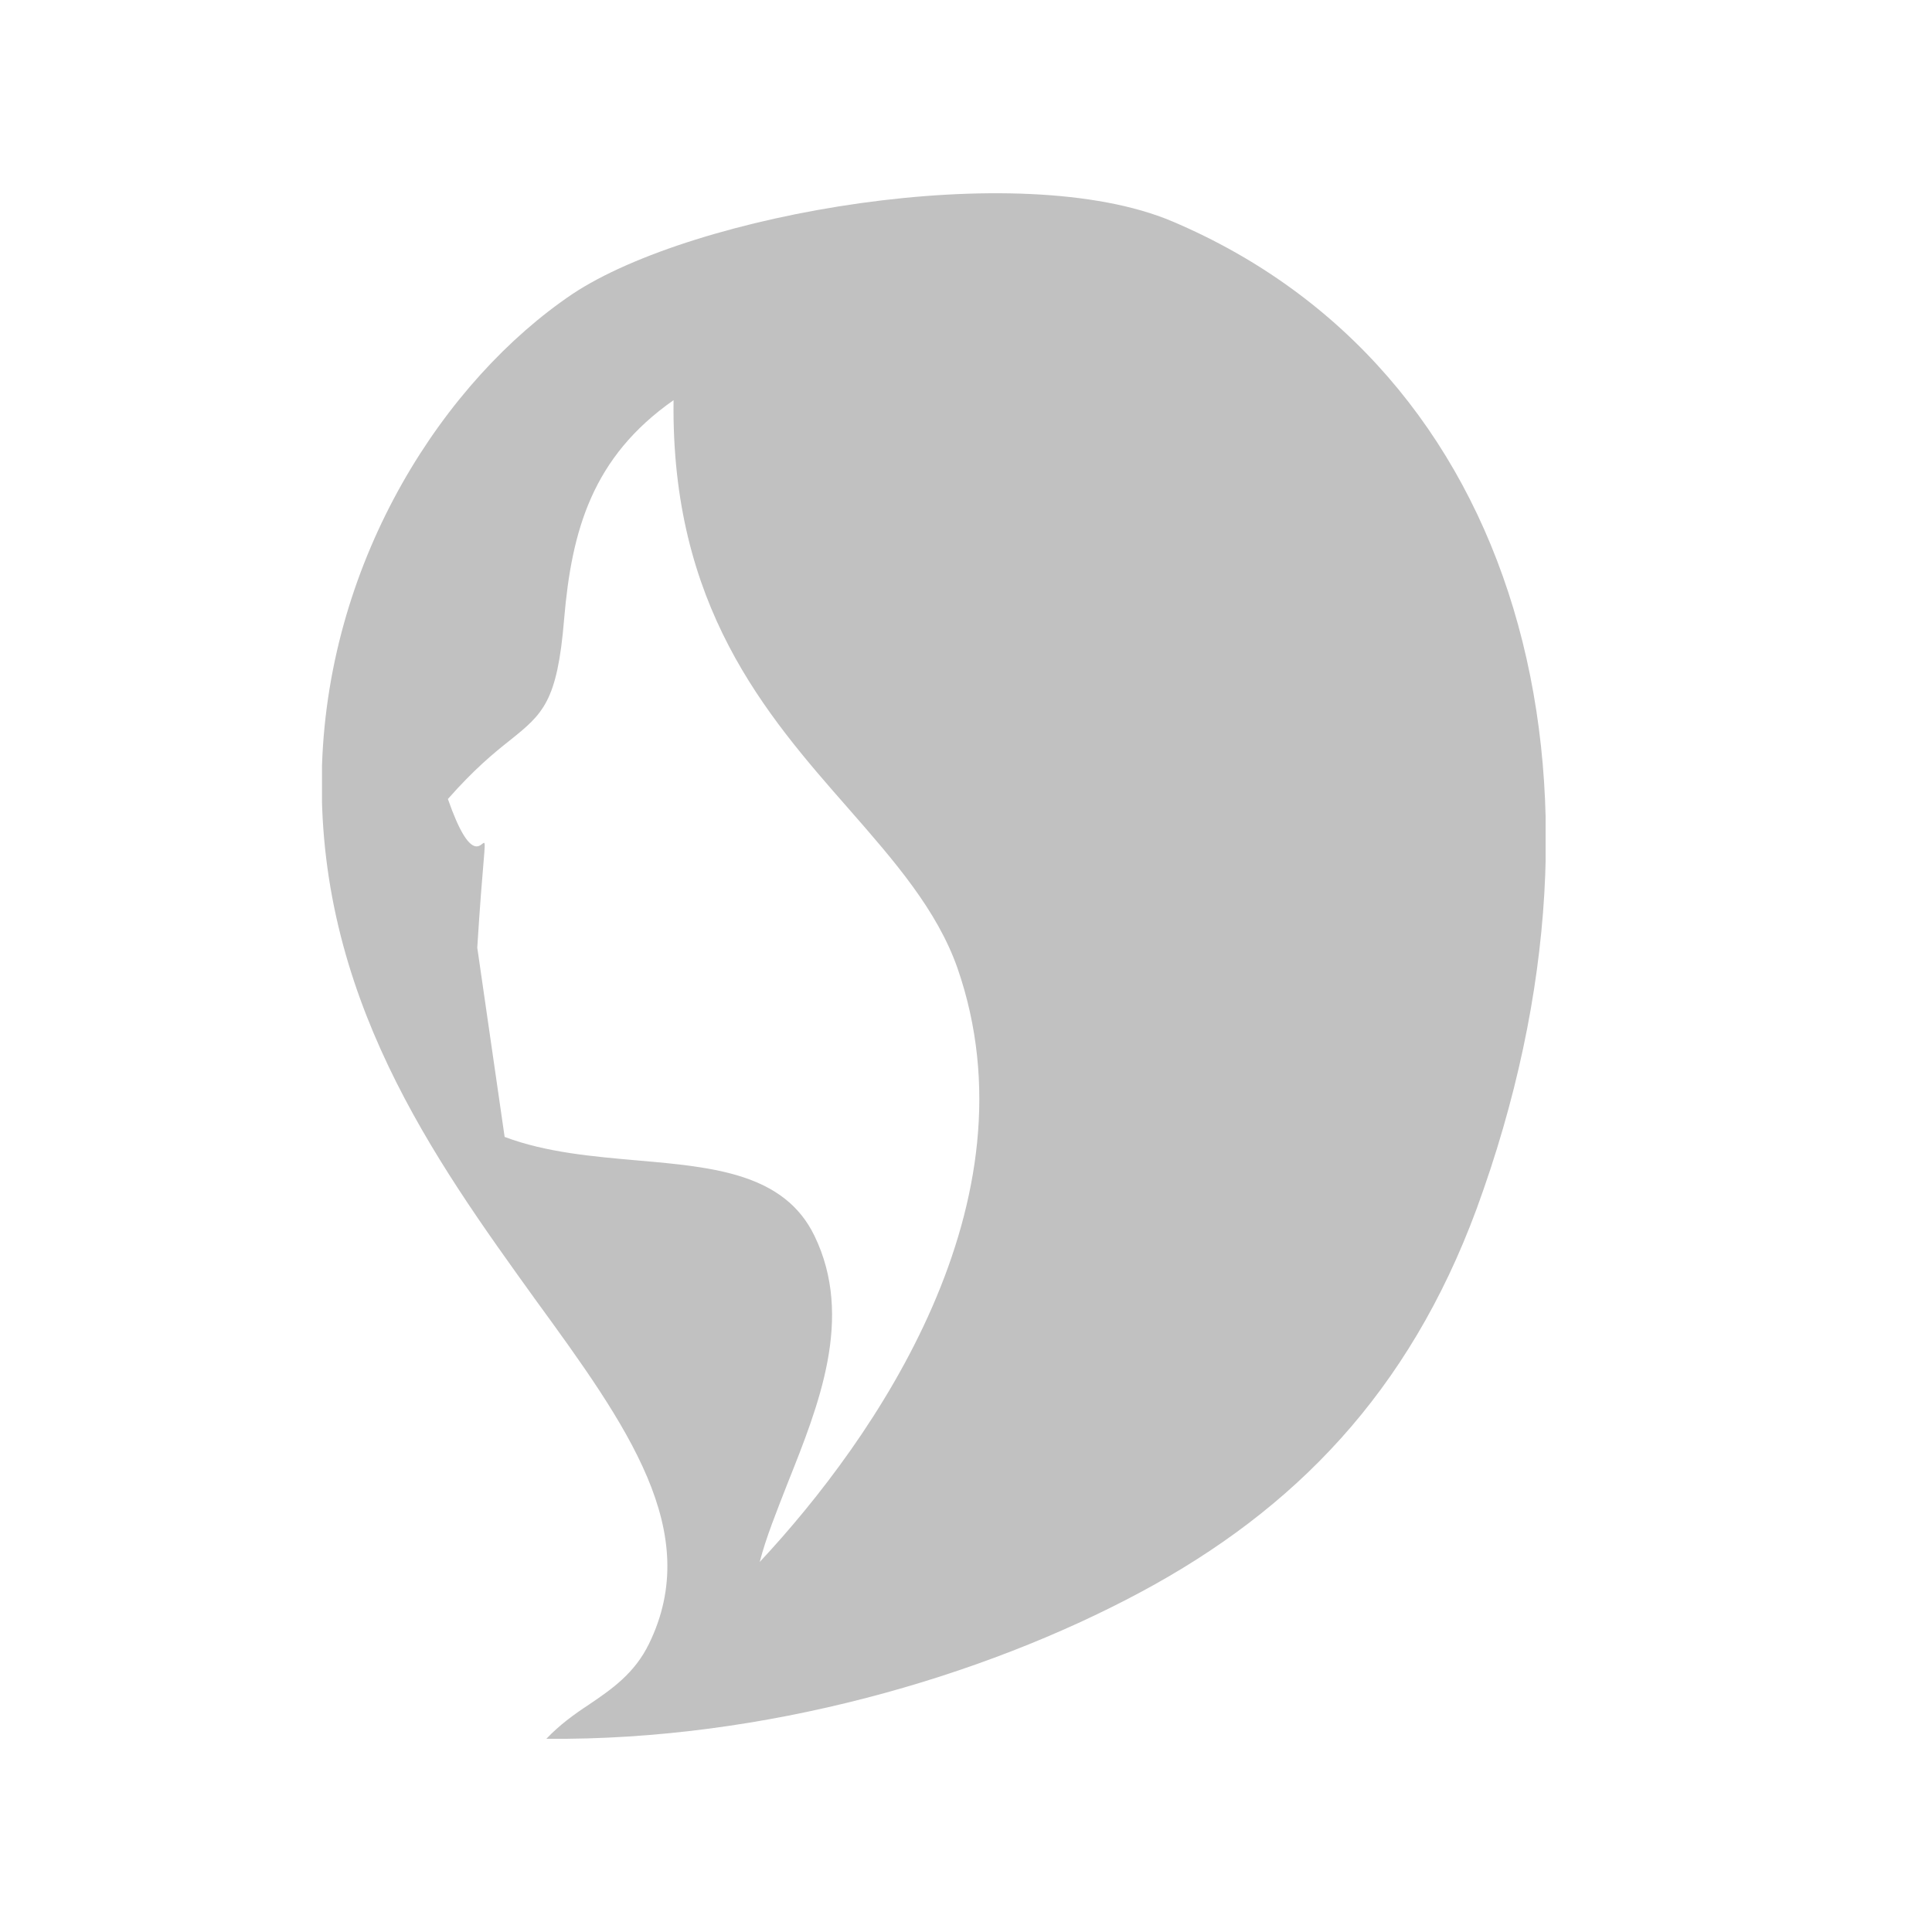 <svg width="30" height="30" viewBox="0 0 30 30" fill="none" xmlns="http://www.w3.org/2000/svg">
<g clip-path="url(#clip0_705_49743)">
<path fill-rule="evenodd" clip-rule="evenodd" d="M7.517 13.088C7.475 13.078 7.316 13.444 6.955 12.407C7.358 11.949 7.666 11.695 7.91 11.502C8.431 11.085 8.654 10.902 8.76 9.61C8.877 8.237 9.196 7.098 10.459 6.214C10.417 9.407 11.883 11.085 13.178 12.559C13.89 13.373 14.548 14.126 14.867 15.031C16.131 18.671 13.592 22.332 11.797 24.254C11.893 23.878 12.063 23.461 12.233 23.024C12.711 21.824 13.263 20.461 12.647 19.19C12.18 18.224 11.086 18.122 9.907 18.02C9.217 17.959 8.484 17.898 7.836 17.654L7.411 14.715C7.496 13.353 7.549 13.098 7.517 13.088ZM17.713 24.722C15.249 26.044 11.861 27.031 8.484 27C8.686 26.787 8.909 26.624 9.142 26.471C9.504 26.227 9.854 25.983 10.077 25.526C10.927 23.787 9.748 22.149 8.303 20.166C6.753 18.01 4.894 15.447 5 11.888C5.107 8.644 6.912 5.898 8.888 4.566C10.767 3.315 15.823 2.431 18.202 3.437C23.576 5.715 25.381 12.081 22.928 18.773C21.876 21.62 20.103 23.441 17.713 24.722Z" fill="#C1C1C1"/>
</g>
<defs>
<clipPath id="clip0_705_49743">
<rect width="19" height="24" fill="white" transform="translate(5 3)"/>
</clipPath>
</defs>
</svg>
